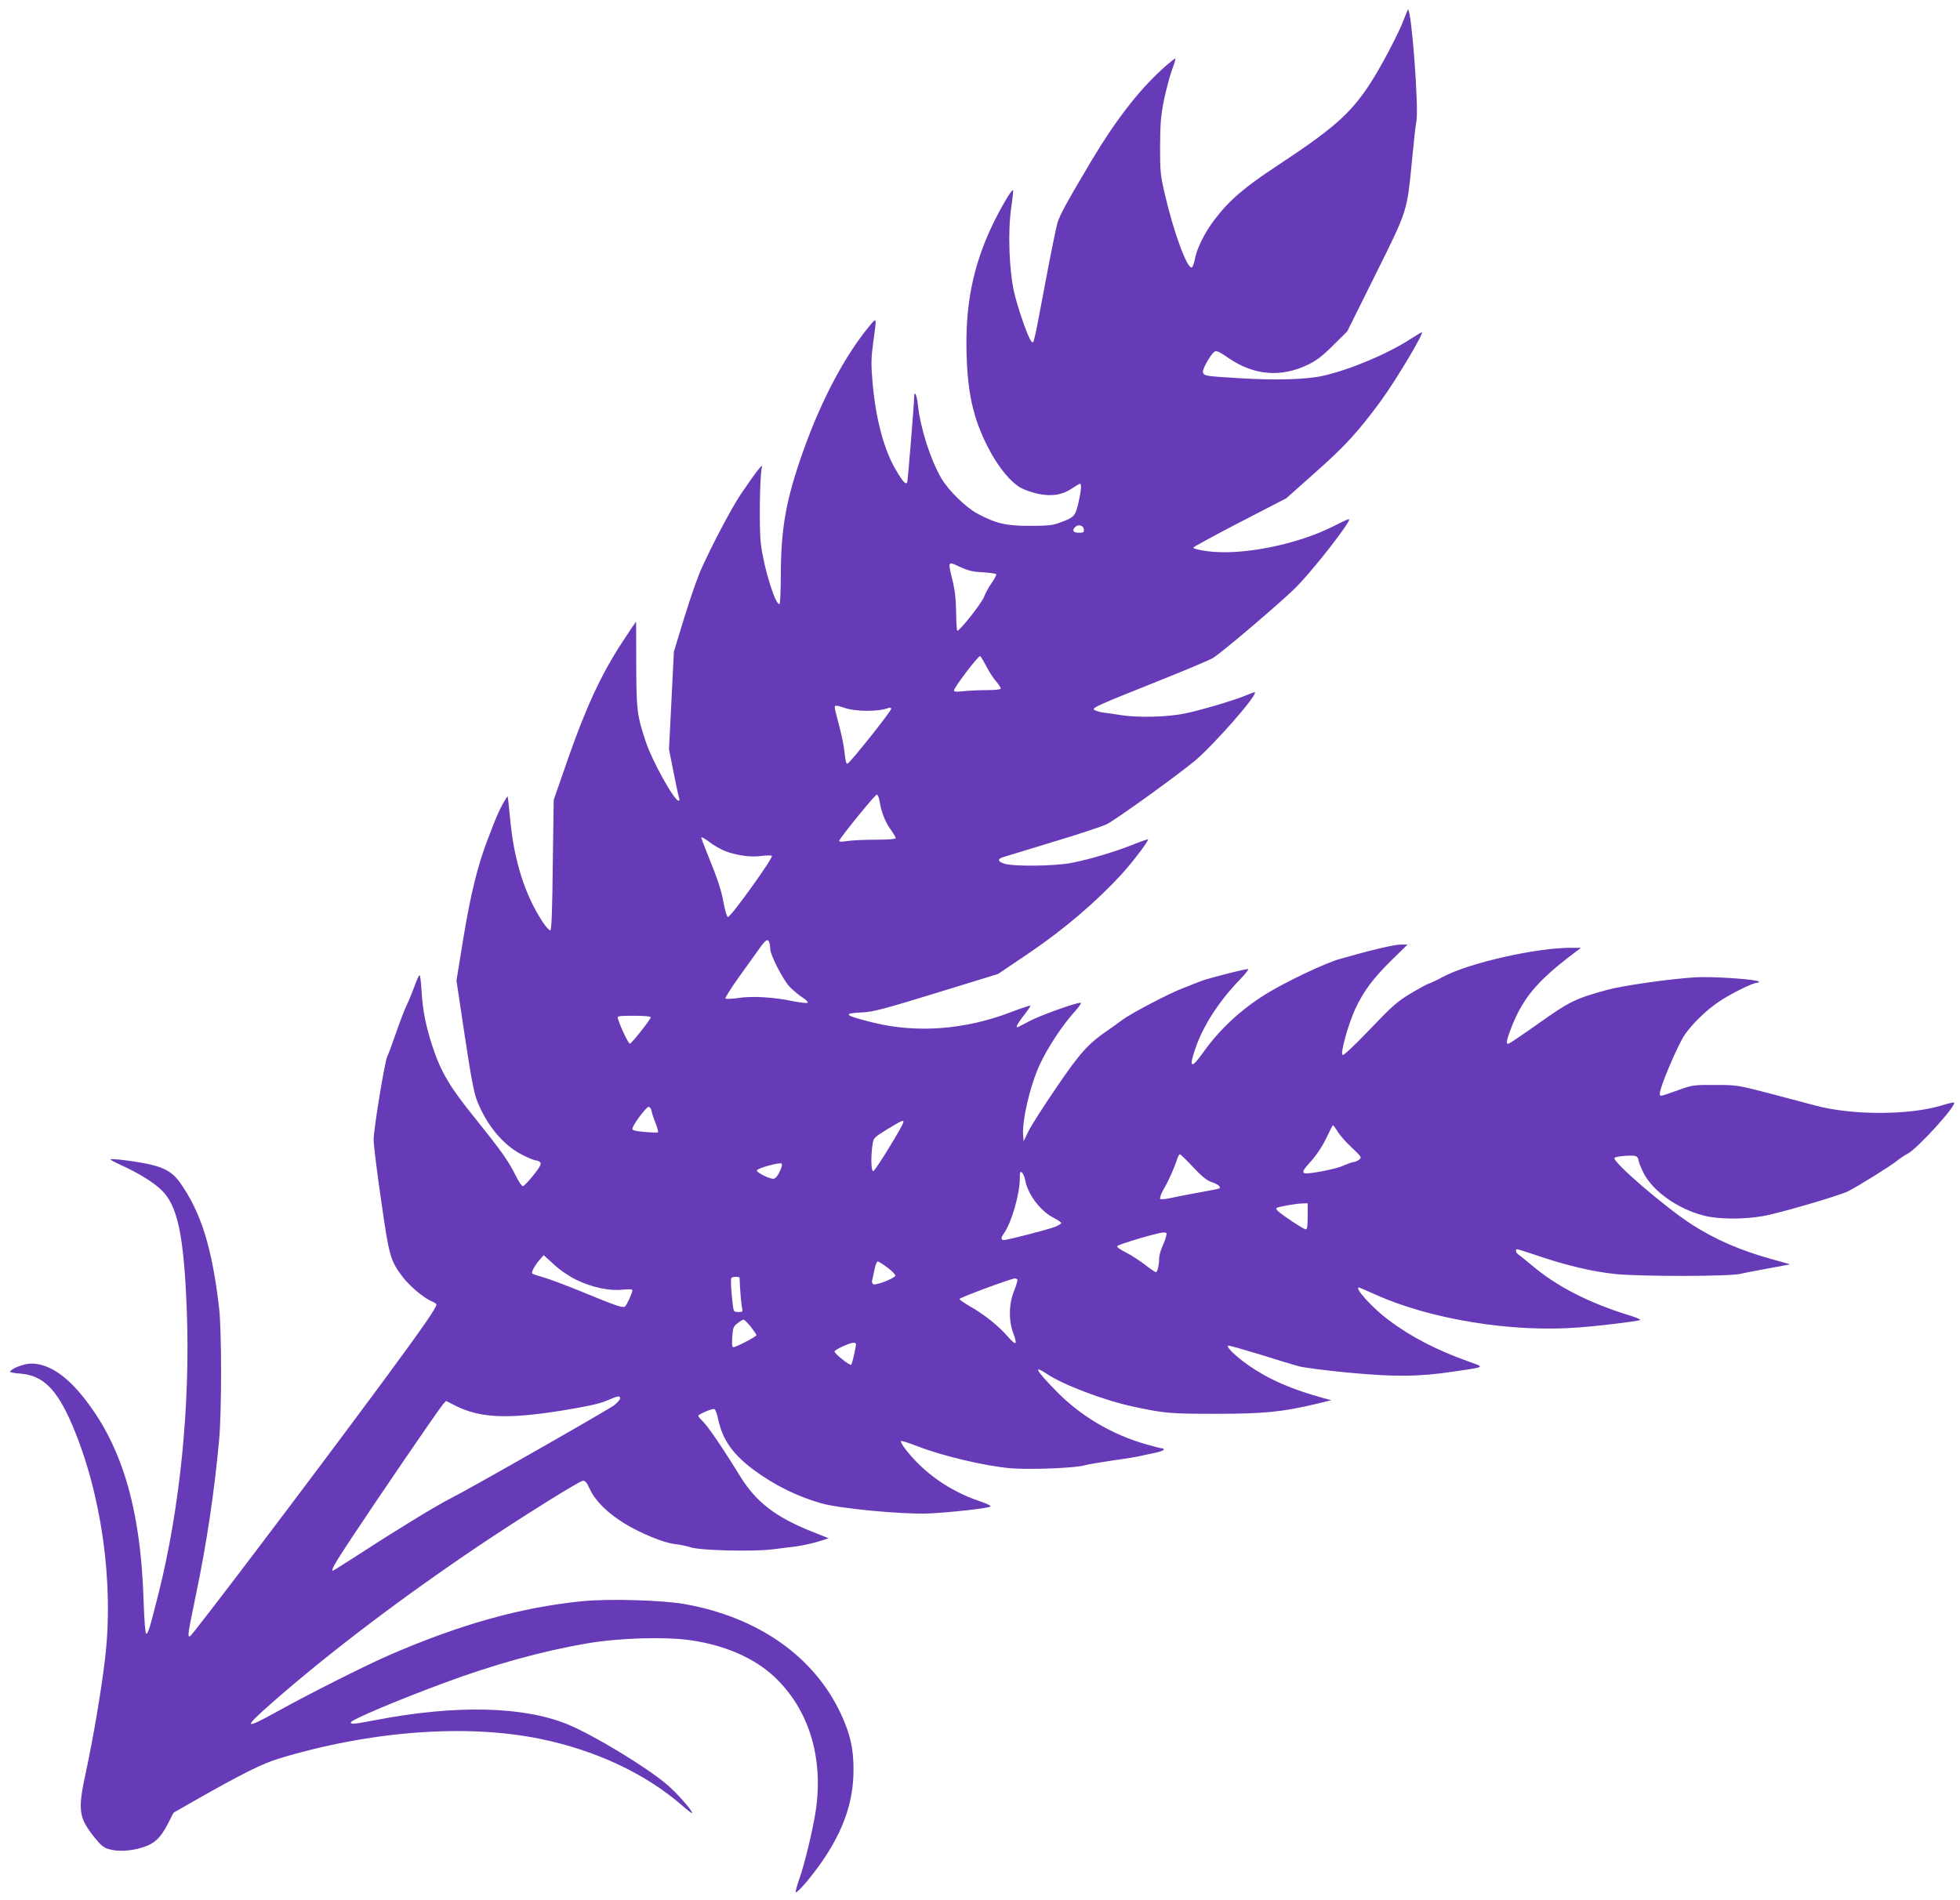 <?xml version="1.0" standalone="no"?>
<!DOCTYPE svg PUBLIC "-//W3C//DTD SVG 20010904//EN"
 "http://www.w3.org/TR/2001/REC-SVG-20010904/DTD/svg10.dtd">
<svg version="1.0" xmlns="http://www.w3.org/2000/svg"
 width="1280pt" height="1241pt" viewBox="0 0 1280 1241"
 preserveAspectRatio="xMidYMid meet">
<g transform="translate(0,1241) scale(0.1,-0.1)"
fill="#673ab7" stroke="none">
<path d="M9170 12288 c-33 -91 -153 -319 -226 -430 -127 -192 -234 -287 -604
-531 -217 -143 -313 -226 -410 -354 -63 -82 -116 -191 -127 -257 -5 -27 -14
-51 -20 -53 -30 -10 -118 229 -175 475 -30 128 -32 149 -32 317 1 153 5 199
26 305 15 69 38 156 52 194 15 38 24 71 22 74 -3 2 -44 -31 -91 -74 -153 -141
-301 -332 -459 -597 -156 -263 -203 -347 -220 -402 -8 -27 -45 -207 -81 -400
-77 -409 -73 -392 -90 -374 -21 23 -85 206 -112 319 -33 145 -42 398 -19 554
9 60 14 111 12 114 -8 8 -77 -109 -132 -222 -132 -275 -183 -534 -171 -870 9
-263 52 -430 159 -625 60 -107 130 -190 193 -227 24 -13 75 -31 115 -40 89
-18 158 -7 222 36 24 16 46 30 51 30 11 0 8 -43 -8 -115 -23 -100 -27 -104
-135 -143 -34 -13 -80 -17 -185 -17 -154 0 -217 14 -340 79 -75 39 -191 152
-237 231 -73 126 -138 330 -154 483 -6 61 -24 97 -24 49 0 -45 -41 -542 -45
-556 -8 -21 -28 0 -74 79 -78 130 -133 338 -153 575 -10 120 -9 157 5 261 23
165 24 164 -23 107 -162 -195 -316 -486 -434 -818 -114 -322 -146 -502 -147
-820 0 -96 -4 -177 -8 -180 -25 -15 -102 231 -122 391 -12 98 -8 453 7 504 8
28 -39 -32 -136 -175 -60 -90 -176 -307 -256 -482 -24 -50 -74 -194 -113 -320
l-70 -229 -16 -320 -16 -319 30 -150 c16 -82 32 -158 36 -167 4 -11 3 -18 -4
-18 -28 0 -174 262 -215 389 -56 168 -60 206 -61 504 0 152 -1 277 -1 277 -1
0 -44 -64 -95 -142 -133 -205 -232 -418 -347 -747 l-96 -276 -6 -424 c-3 -293
-8 -425 -16 -428 -6 -2 -27 21 -47 50 -121 183 -192 409 -217 693 -7 71 -13
130 -15 132 -1 2 -16 -21 -32 -50 -26 -47 -42 -84 -97 -228 -66 -172 -110
-351 -157 -630 l-48 -295 54 -360 c40 -266 61 -377 80 -424 64 -163 173 -293
297 -355 39 -20 79 -36 88 -36 10 0 22 -6 28 -13 9 -10 -2 -30 -44 -83 -30
-38 -61 -70 -68 -72 -7 -2 -28 28 -49 70 -47 96 -93 160 -267 377 -162 200
-219 296 -274 461 -45 136 -66 241 -73 368 -3 56 -9 102 -13 102 -4 0 -20 -35
-35 -77 -16 -43 -38 -98 -51 -123 -12 -25 -43 -105 -68 -178 -25 -73 -51 -142
-57 -153 -16 -31 -89 -475 -89 -544 0 -33 22 -211 49 -395 52 -367 60 -394
140 -500 44 -59 139 -139 190 -160 17 -7 31 -16 31 -21 0 -22 -86 -146 -346
-499 -440 -596 -1247 -1663 -1263 -1668 -18 -6 -15 11 38 268 70 335 121 673
152 1015 17 183 17 715 0 860 -46 396 -118 626 -256 821 -52 73 -112 104 -245
128 -112 20 -217 30 -208 21 4 -4 38 -22 76 -39 106 -48 200 -107 253 -156
109 -102 150 -296 169 -793 23 -611 -44 -1287 -185 -1847 -57 -227 -68 -262
-80 -261 -6 0 -13 82 -17 208 -19 621 -146 1039 -412 1359 -108 129 -217 197
-321 197 -47 0 -125 -29 -139 -52 -3 -4 25 -11 62 -13 153 -11 243 -100 345
-339 190 -448 272 -1028 213 -1524 -24 -205 -76 -512 -125 -740 -54 -249 -48
-296 55 -426 40 -50 61 -68 92 -77 59 -18 142 -14 218 9 83 25 123 63 173 161
l34 67 136 78 c310 176 445 244 556 277 595 180 1223 227 1706 127 367 -76
691 -230 930 -440 33 -29 59 -48 59 -44 0 19 -99 130 -165 187 -135 114 -471
318 -642 390 -290 121 -734 132 -1262 30 -141 -27 -164 -29 -159 -13 6 17 313
147 603 254 327 122 645 210 937 260 208 36 510 45 678 21 226 -33 415 -116
546 -238 223 -209 321 -519 273 -865 -16 -115 -73 -356 -108 -453 -16 -46 -27
-87 -24 -90 9 -9 111 111 178 210 136 201 198 383 199 585 1 140 -21 238 -83
371 -175 374 -539 630 -1019 716 -148 26 -495 36 -669 19 -402 -40 -804 -153
-1267 -355 -155 -68 -527 -255 -726 -366 -219 -121 -225 -111 -33 58 375 329
852 690 1353 1027 271 182 647 417 675 422 16 3 26 -8 48 -56 36 -76 113 -152
220 -219 106 -66 261 -130 335 -138 32 -3 77 -13 102 -21 62 -21 403 -29 530
-14 52 7 124 16 160 20 36 5 98 18 139 30 l73 23 -118 47 c-231 93 -357 191
-459 356 -117 190 -213 330 -244 359 -17 17 -31 33 -31 37 0 11 92 50 105 45
7 -2 18 -32 25 -66 28 -134 96 -230 233 -332 133 -98 281 -172 438 -217 120
-35 532 -74 704 -67 146 7 381 33 403 45 8 4 -20 18 -70 35 -198 67 -368 187
-488 344 -18 24 -30 46 -26 49 3 3 52 -12 108 -34 165 -64 444 -130 611 -144
128 -10 429 2 482 20 17 5 98 19 180 31 83 11 166 25 185 30 19 4 61 14 93 20
31 6 57 16 57 21 0 5 -6 9 -14 9 -8 0 -54 12 -102 26 -221 63 -423 182 -581
342 -138 140 -161 181 -65 117 105 -71 372 -172 562 -213 208 -44 238 -47 540
-47 315 0 436 12 661 66 l94 23 -50 13 c-209 57 -358 122 -489 213 -88 61
-158 130 -132 130 10 0 104 -27 209 -59 106 -33 217 -67 247 -75 30 -9 177
-28 325 -42 306 -29 462 -27 690 7 210 31 202 27 100 64 -214 76 -382 163
-530 275 -104 78 -223 210 -190 210 3 0 51 -21 107 -46 362 -163 895 -249
1328 -215 136 10 372 39 400 48 8 3 -19 15 -60 28 -274 84 -483 191 -650 333
-36 30 -73 60 -82 66 -18 11 -25 36 -10 36 4 0 62 -18 127 -40 196 -67 369
-107 515 -122 171 -17 743 -16 815 1 39 9 166 33 325 62 3 0 -49 15 -115 33
-205 56 -376 130 -530 230 -177 115 -522 413 -501 433 11 11 124 20 141 10 8
-4 15 -15 15 -24 0 -8 13 -43 30 -78 58 -122 224 -241 396 -285 96 -25 253
-26 385 -4 102 17 502 134 559 163 62 31 274 163 315 196 22 18 55 40 73 49
66 34 329 325 302 334 -5 2 -39 -6 -77 -18 -214 -66 -592 -66 -833 0 -41 11
-172 46 -290 77 -213 55 -217 56 -360 56 -139 1 -149 -1 -235 -32 -132 -47
-125 -46 -125 -22 0 41 121 325 165 386 53 74 140 158 222 213 74 50 219 122
246 122 10 0 16 4 13 8 -9 15 -302 35 -416 28 -164 -10 -473 -54 -575 -82
-210 -58 -245 -75 -457 -226 -92 -65 -175 -121 -183 -124 -21 -9 -19 15 9 88
78 208 173 321 432 515 l29 22 -56 0 c-227 3 -673 -98 -844 -189 -38 -21 -81
-41 -94 -45 -13 -4 -68 -34 -121 -66 -85 -51 -119 -81 -265 -234 -107 -112
-172 -172 -178 -166 -14 14 38 201 83 299 55 118 117 201 238 320 l104 102
-45 0 c-42 0 -195 -36 -397 -94 -96 -27 -351 -148 -481 -228 -166 -103 -305
-232 -414 -386 -75 -106 -92 -98 -50 25 51 151 152 308 289 451 38 39 64 72
57 72 -26 0 -264 -61 -309 -79 -26 -10 -78 -31 -117 -46 -91 -34 -343 -167
-397 -208 -24 -18 -65 -48 -93 -67 -127 -86 -183 -148 -337 -375 -83 -121
-164 -249 -182 -285 l-31 -65 -3 35 c-10 94 45 330 108 465 49 108 148 258
225 343 31 34 50 62 42 62 -34 0 -267 -84 -334 -120 -41 -22 -76 -40 -79 -40
-12 0 1 24 41 76 25 31 45 61 45 65 0 3 -57 -15 -127 -42 -300 -115 -613 -139
-899 -69 -193 48 -207 61 -73 67 69 3 139 21 484 127 l403 124 197 133 c236
160 443 337 614 523 71 79 175 216 168 223 -2 2 -49 -14 -103 -36 -122 -48
-280 -95 -399 -118 -112 -21 -380 -24 -438 -4 -42 14 -44 31 -6 42 13 4 159
49 324 99 165 49 323 102 352 116 54 26 411 282 566 406 117 93 421 438 402
456 -2 2 -25 -6 -50 -17 -73 -32 -297 -99 -409 -122 -113 -23 -306 -28 -417
-10 -35 6 -85 13 -110 16 -26 3 -54 12 -64 19 -16 11 30 32 366 166 211 84
398 162 414 174 78 53 441 363 534 455 91 90 292 341 344 429 17 30 16 30
-100 -28 -241 -121 -604 -191 -822 -160 -51 7 -90 17 -88 23 1 5 139 80 305
166 l302 156 191 170 c193 171 279 265 426 465 102 140 287 450 268 450 -2 0
-37 -21 -76 -46 -150 -97 -396 -200 -570 -239 -108 -24 -305 -30 -534 -16
-233 14 -241 15 -249 38 -7 18 51 121 77 137 11 7 35 -4 92 -44 164 -112 341
-127 515 -43 58 28 96 57 166 127 l92 91 184 370 c211 425 206 408 239 745 11
118 24 235 29 259 16 87 -30 704 -54 729 -2 1 -13 -25 -26 -60z m-2092 -3335
c3 -20 -1 -23 -32 -23 -38 0 -47 15 -24 38 20 20 53 10 56 -15z m-661 -281
c46 -3 86 -8 89 -13 2 -4 -11 -30 -29 -56 -19 -26 -42 -68 -51 -93 -16 -41
-157 -220 -174 -220 -4 0 -7 53 -8 118 -1 83 -7 142 -22 205 -33 134 -34 132
45 95 54 -25 84 -33 150 -36z m25 -615 c17 -34 46 -79 65 -100 18 -21 31 -42
28 -46 -2 -5 -44 -9 -93 -9 -49 0 -116 -3 -150 -7 -44 -5 -62 -4 -62 5 0 19
161 231 171 224 5 -3 23 -33 41 -67z m-935 -268 c72 -28 228 -30 297 -3 9 4
16 1 16 -6 0 -16 -269 -354 -285 -358 -9 -2 -14 19 -19 69 -4 40 -19 116 -33
168 -38 145 -37 141 -20 141 9 0 28 -5 44 -11z m237 -611 c11 -71 35 -133 71
-184 19 -27 35 -53 35 -59 0 -6 -51 -10 -132 -10 -73 0 -157 -4 -187 -9 -39
-6 -52 -5 -50 3 8 23 234 301 245 301 6 0 14 -19 18 -42z m-1007 -328 c75 -28
169 -41 235 -31 32 4 62 4 69 1 13 -9 -268 -400 -287 -400 -7 0 -18 38 -28 90
-16 89 -39 157 -110 332 -20 48 -36 92 -36 98 0 5 24 -8 53 -30 28 -22 76 -49
104 -60z m287 -596 c3 -9 6 -27 6 -41 0 -41 84 -204 128 -250 23 -23 60 -54
83 -69 23 -14 37 -29 33 -34 -5 -4 -49 1 -99 11 -125 26 -265 34 -354 20 -41
-6 -78 -8 -83 -3 -4 4 36 68 90 143 53 74 114 158 134 187 40 55 52 62 62 36z
m-774 -489 c-1 -14 -122 -168 -136 -172 -9 -3 -60 103 -80 167 -4 13 12 15
105 15 68 0 111 -4 111 -10z m5 -612 c3 -16 15 -52 27 -81 11 -29 18 -55 15
-58 -3 -3 -42 -2 -86 2 -61 5 -81 10 -81 21 0 22 90 143 106 143 7 0 16 -12
19 -27z m1645 -72 c0 -20 -185 -321 -197 -321 -14 0 -17 87 -5 172 7 46 8 47
97 102 94 57 105 62 105 47z m2836 -63 c14 -24 56 -71 93 -105 63 -60 65 -63
47 -78 -11 -8 -26 -15 -34 -15 -8 0 -40 -11 -71 -25 -52 -23 -237 -58 -253
-48 -15 8 -8 21 49 84 34 39 72 96 95 146 22 46 41 83 43 83 3 0 17 -19 31
-42z m-945 -231 c56 -60 89 -87 118 -97 47 -15 71 -37 50 -44 -8 -3 -67 -14
-131 -26 -64 -11 -145 -27 -180 -35 -35 -8 -66 -11 -71 -6 -5 5 6 35 25 68 30
50 66 132 91 206 4 9 9 17 13 17 4 0 42 -37 85 -83z m-2700 -32 c-15 -30 -29
-45 -41 -45 -28 0 -111 42 -107 55 5 15 150 55 161 44 6 -5 1 -26 -13 -54z
m1604 -53 c17 -94 99 -203 188 -248 26 -13 47 -28 47 -33 0 -5 -18 -16 -40
-25 -44 -17 -310 -86 -334 -86 -21 0 -20 16 3 48 48 70 101 254 101 354 0 42
2 49 14 39 8 -7 17 -28 21 -49z m1845 -237 c0 -64 -3 -85 -13 -85 -13 0 -144
86 -180 118 -9 8 -15 18 -11 21 8 8 121 28 167 30 l37 1 0 -85z m-925 -132
c-3 -15 -15 -46 -26 -70 -10 -23 -19 -55 -19 -71 0 -44 -11 -92 -21 -92 -5 0
-37 22 -72 49 -34 27 -91 63 -126 81 -40 20 -60 35 -54 41 13 13 261 86 297
88 26 1 28 -1 21 -26z m-3851 -283 c101 -49 217 -74 303 -64 41 4 63 3 63 -4
0 -18 -38 -99 -49 -107 -16 -9 -57 5 -276 95 -104 43 -219 86 -255 96 -36 10
-69 21 -74 25 -9 8 20 60 54 97 l21 23 67 -61 c41 -38 97 -76 146 -100z m2033
79 c30 -22 52 -46 50 -52 -6 -18 -133 -67 -145 -55 -6 6 -9 16 -7 22 2 6 9 37
15 69 6 31 16 57 22 57 6 0 35 -18 65 -41z m-967 -66 c2 -67 10 -165 15 -190
7 -32 6 -33 -23 -33 -29 0 -31 3 -36 43 -12 96 -16 174 -9 180 9 9 53 9 53 0z
m1814 -11 c3 -5 -7 -37 -21 -73 -35 -84 -37 -197 -5 -279 12 -30 18 -58 14
-62 -5 -5 -28 14 -51 42 -55 65 -157 147 -245 196 -38 22 -69 43 -70 49 -1 8
332 132 361 134 6 1 14 -3 17 -7z m-1741 -308 c20 -26 37 -51 37 -55 0 -10
-133 -79 -151 -79 -8 0 -10 21 -7 66 4 59 7 69 34 90 16 13 34 24 39 24 6 0
27 -21 48 -46z m687 -112 c0 -23 -24 -128 -31 -136 -8 -9 -109 71 -109 86 0
11 98 57 123 57 9 1 17 -3 17 -7z m-1540 -356 c0 -8 -18 -28 -39 -45 -37 -29
-954 -552 -1071 -610 -82 -41 -340 -198 -563 -343 -109 -70 -200 -128 -203
-128 -15 0 11 46 122 214 178 269 573 847 597 873 l20 22 59 -30 c162 -82 340
-90 697 -33 166 27 243 44 291 64 76 33 90 35 90 16z"/>
</g>
</svg>
